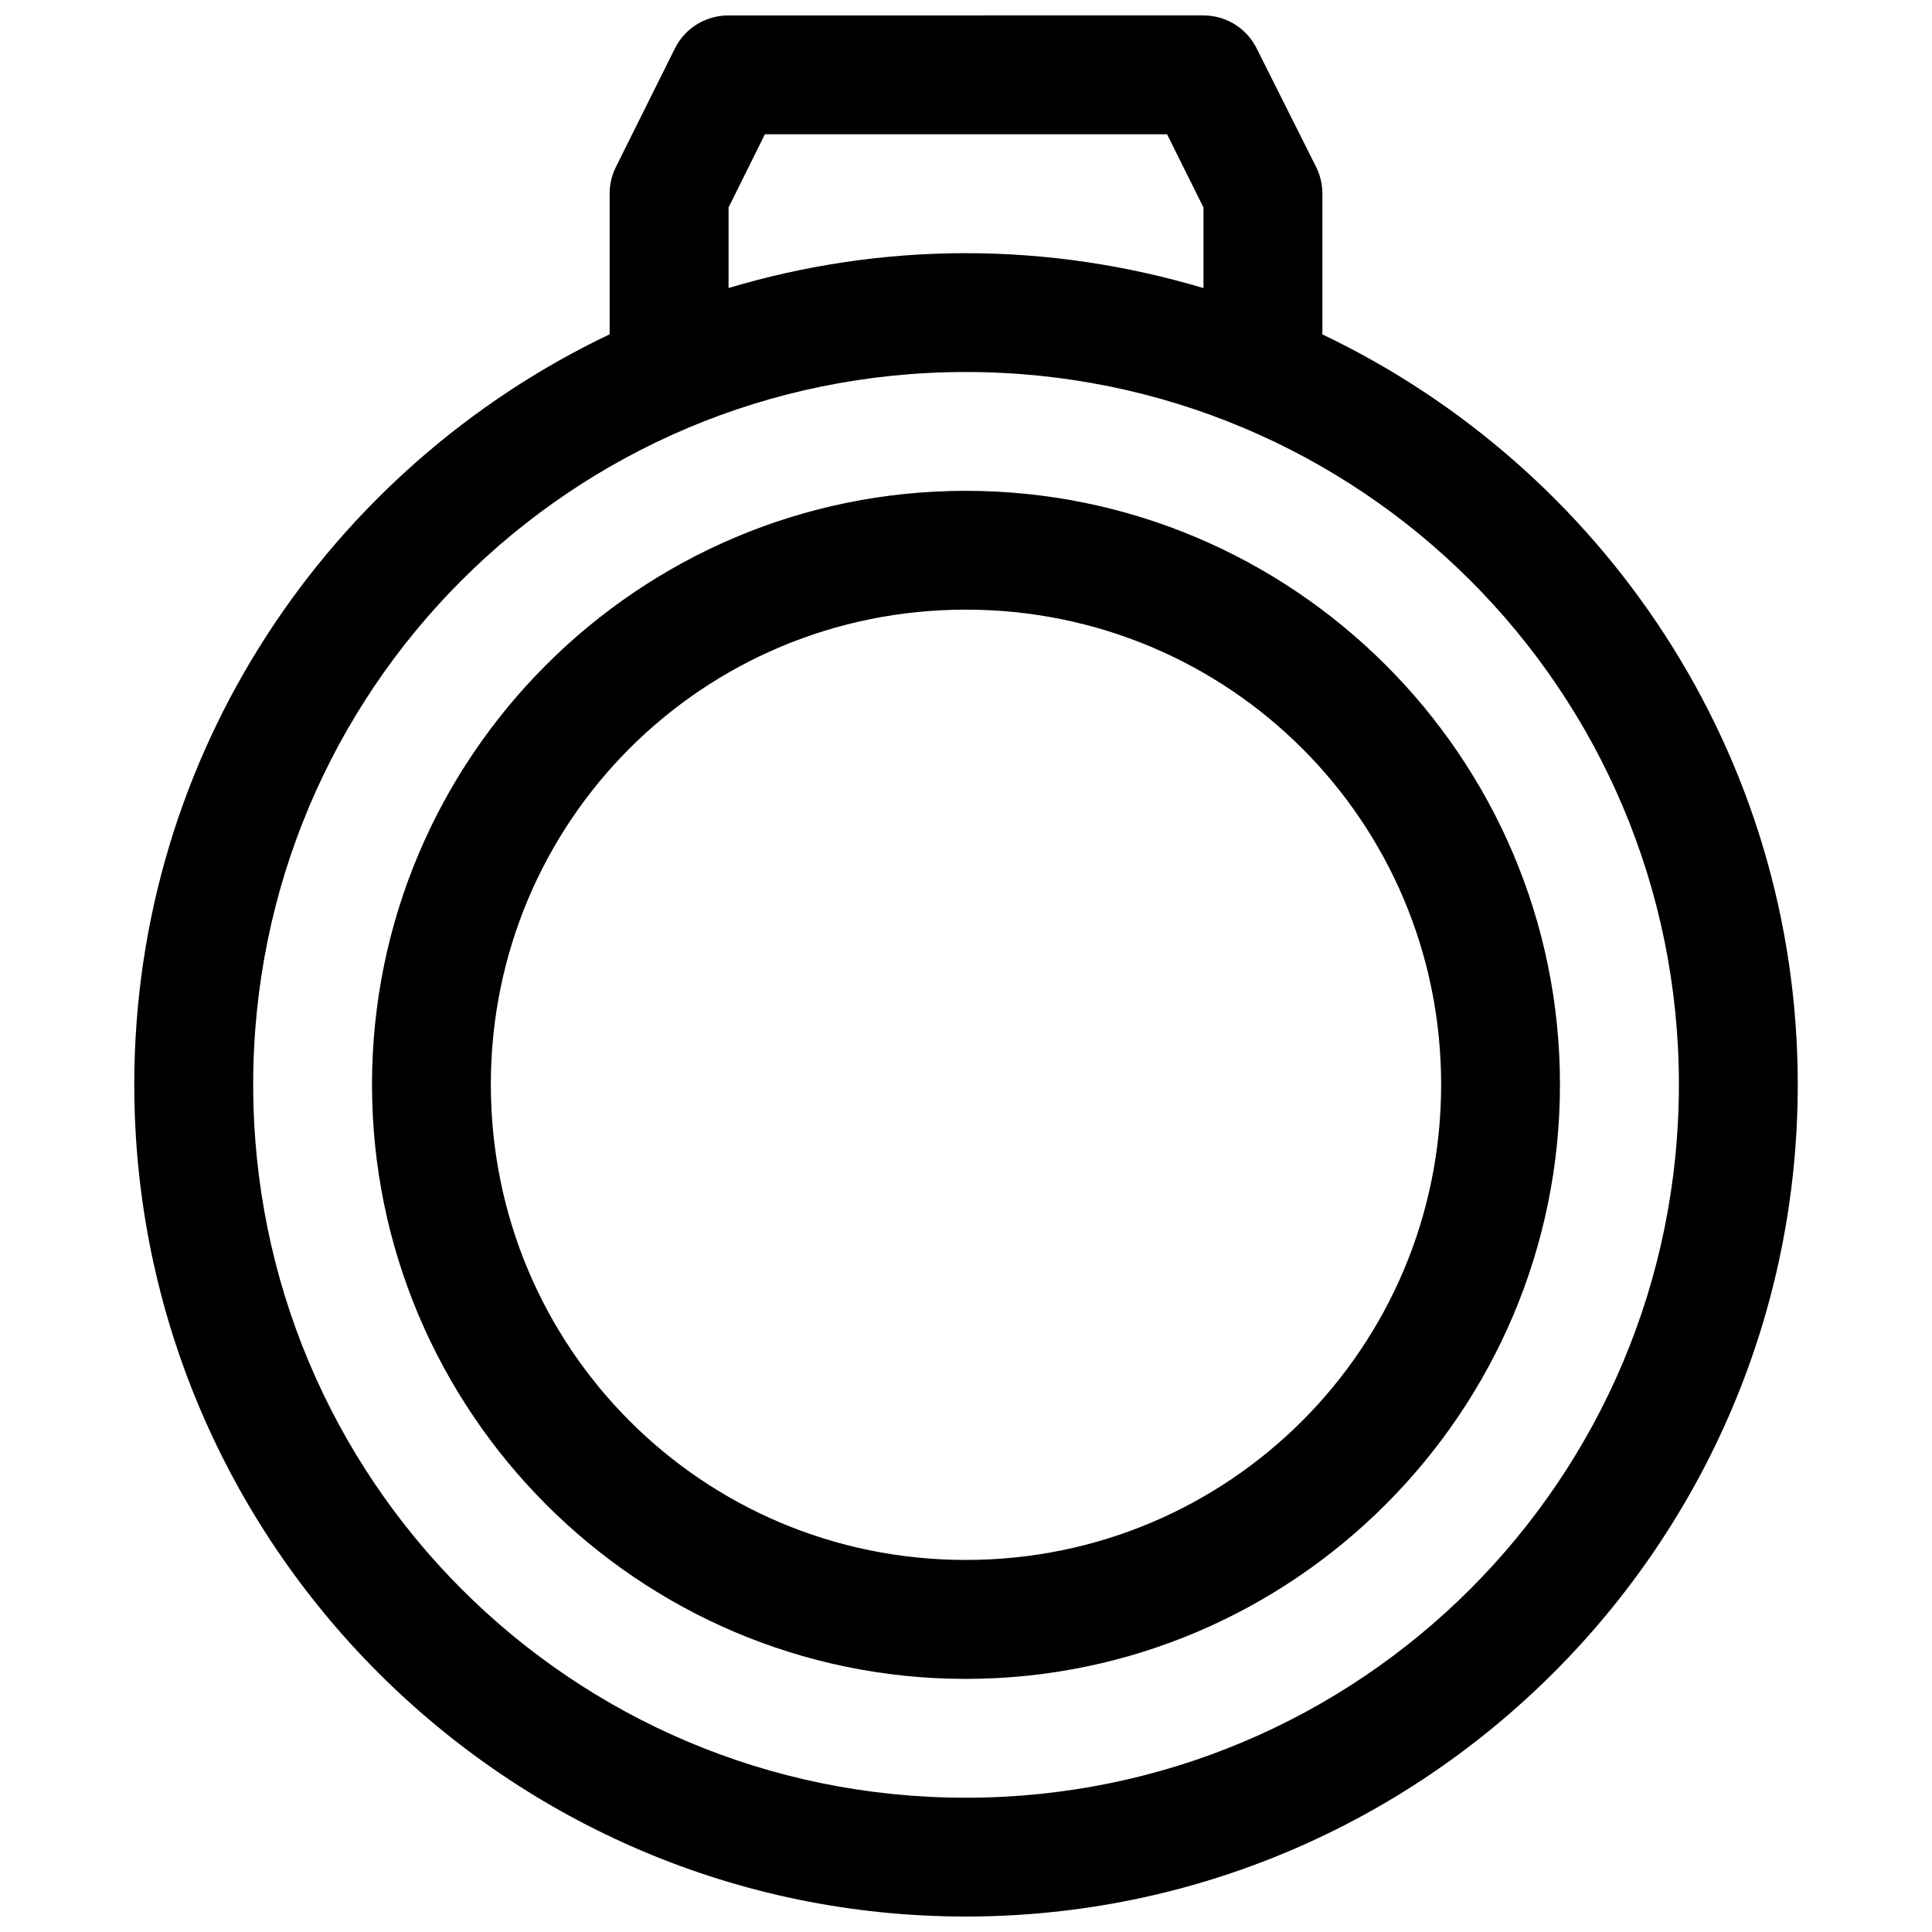 <?xml version="1.0" encoding="UTF-8"?>
<!-- Uploaded to: ICON Repo, www.svgrepo.com, Generator: ICON Repo Mixer Tools -->
<svg width="800px" height="800px" version="1.1" viewBox="144 144 512 512" xmlns="http://www.w3.org/2000/svg">
 <defs>
  <clipPath id="a">
   <path d="m179 148.09h442v503.81h-442z"/>
  </clipPath>
 </defs>
 <g clip-path="url(#a)">
  <path d="m337.08 148.09c-6-0.035-11.523 3.332-14.203 8.703l-15.684 31.52c-1.07 2.168-1.629 4.527-1.629 6.949v37.328c-74.359 35.434-125.98 111.1-125.98 198.83 0 121.54 98.812 220.48 220.36 220.48s220.48-98.934 220.48-220.48c0-87.707-51.633-163.36-125.98-198.8v-37.359c0-2.422-0.559-4.781-1.629-6.949l-15.805-31.52c-2.66-5.332-8.094-8.695-14.055-8.703zm9.629 31.488h106.57l9.656 19.402v21.371c-19.977-5.965-41.113-9.258-63.004-9.258-21.848 0-42.918 3.285-62.855 9.227v-21.34zm53.227 63.008c104.53 0 188.99 84.305 188.99 188.84s-84.457 188.99-188.99 188.99-188.84-84.457-188.84-188.99 84.309-188.84 188.84-188.84zm0 31.488c-86.766 0-157.35 70.582-157.35 157.35 0 86.762 70.582 157.5 157.35 157.5 86.762 0 157.47-70.738 157.47-157.5 0-86.766-70.707-157.35-157.47-157.35zm0 31.488c69.75 0 125.98 56.105 125.98 125.86 0 69.75-56.23 125.98-125.98 125.98-69.754 0-125.86-56.23-125.86-125.98 0-69.754 56.105-125.86 125.86-125.86z" fill-rule="evenodd"/>
 </g>
</svg>